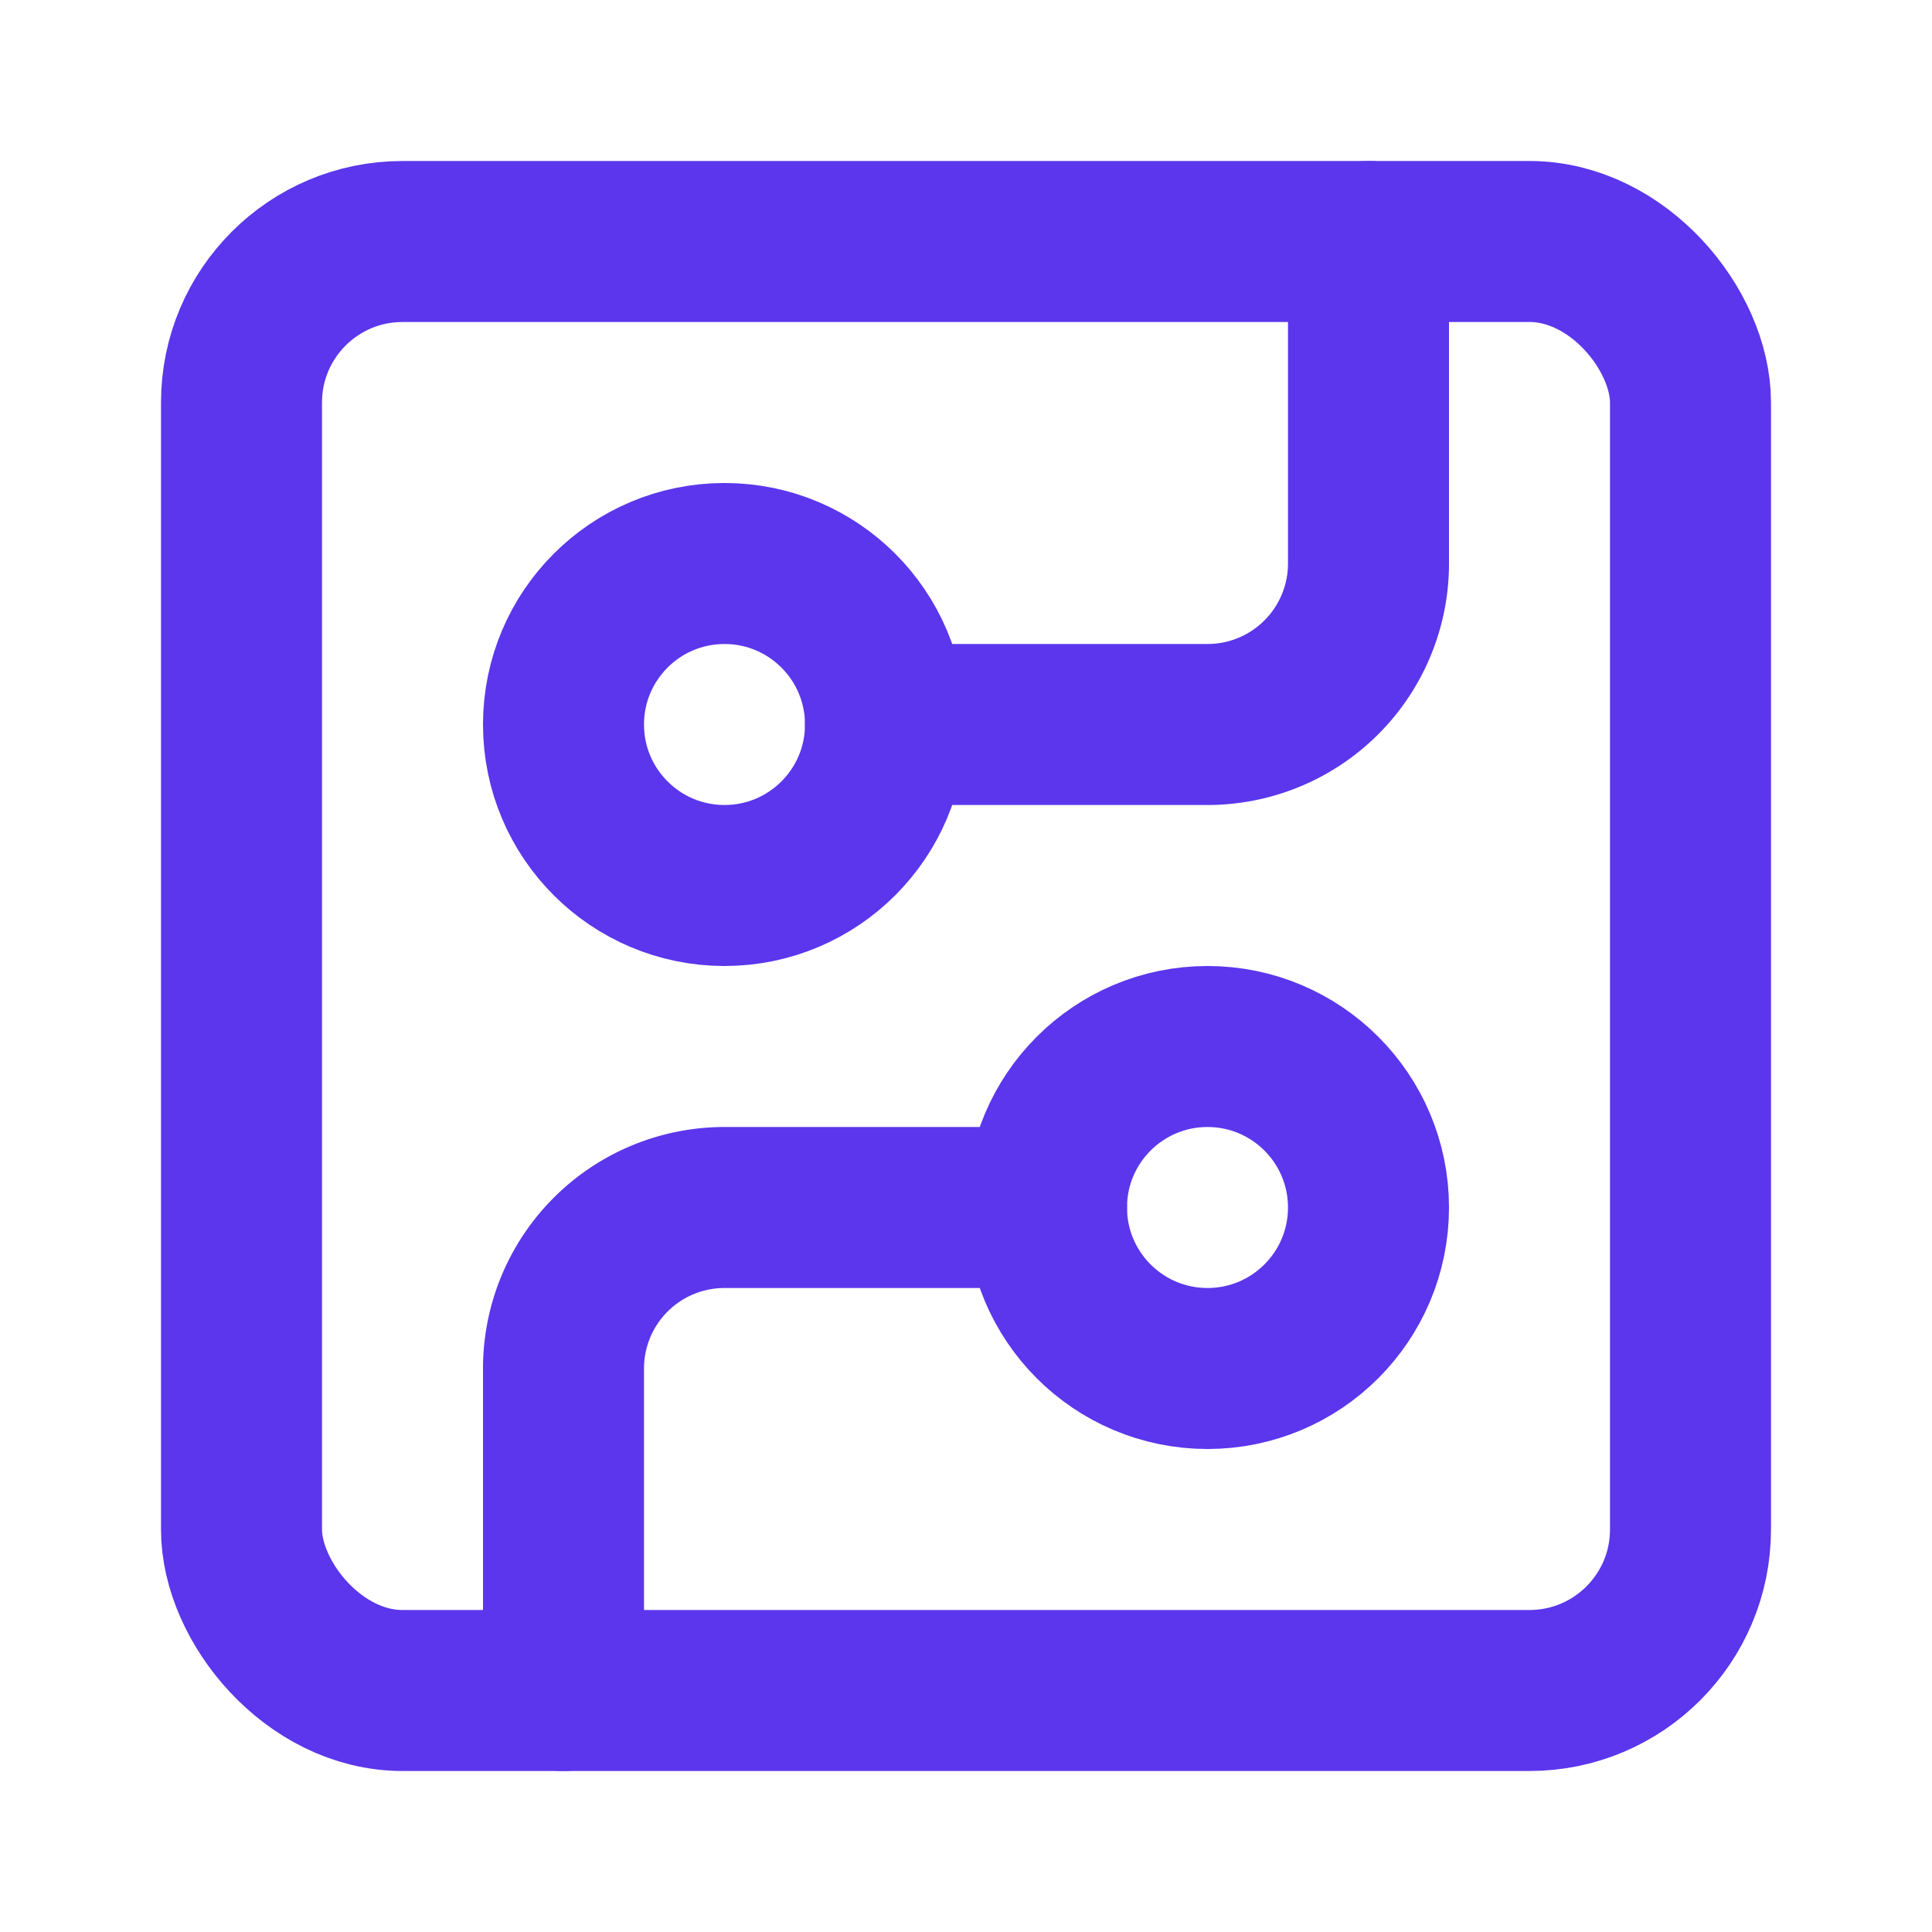 <svg xmlns="http://www.w3.org/2000/svg" width="28" height="28" viewBox="0 0 24 24" fill="none" stroke="#5b36ec" stroke-width="2" stroke-linecap="round" stroke-linejoin="round" class="lucide lucide-circuit-board text-primary"><rect width="18" height="18" x="3" y="3" rx="2"></rect><path d="M11 9h4a2 2 0 0 0 2-2V3"></path><circle cx="9" cy="9" r="2"></circle><path d="M7 21v-4a2 2 0 0 1 2-2h4"></path><circle cx="15" cy="15" r="2"></circle></svg>
